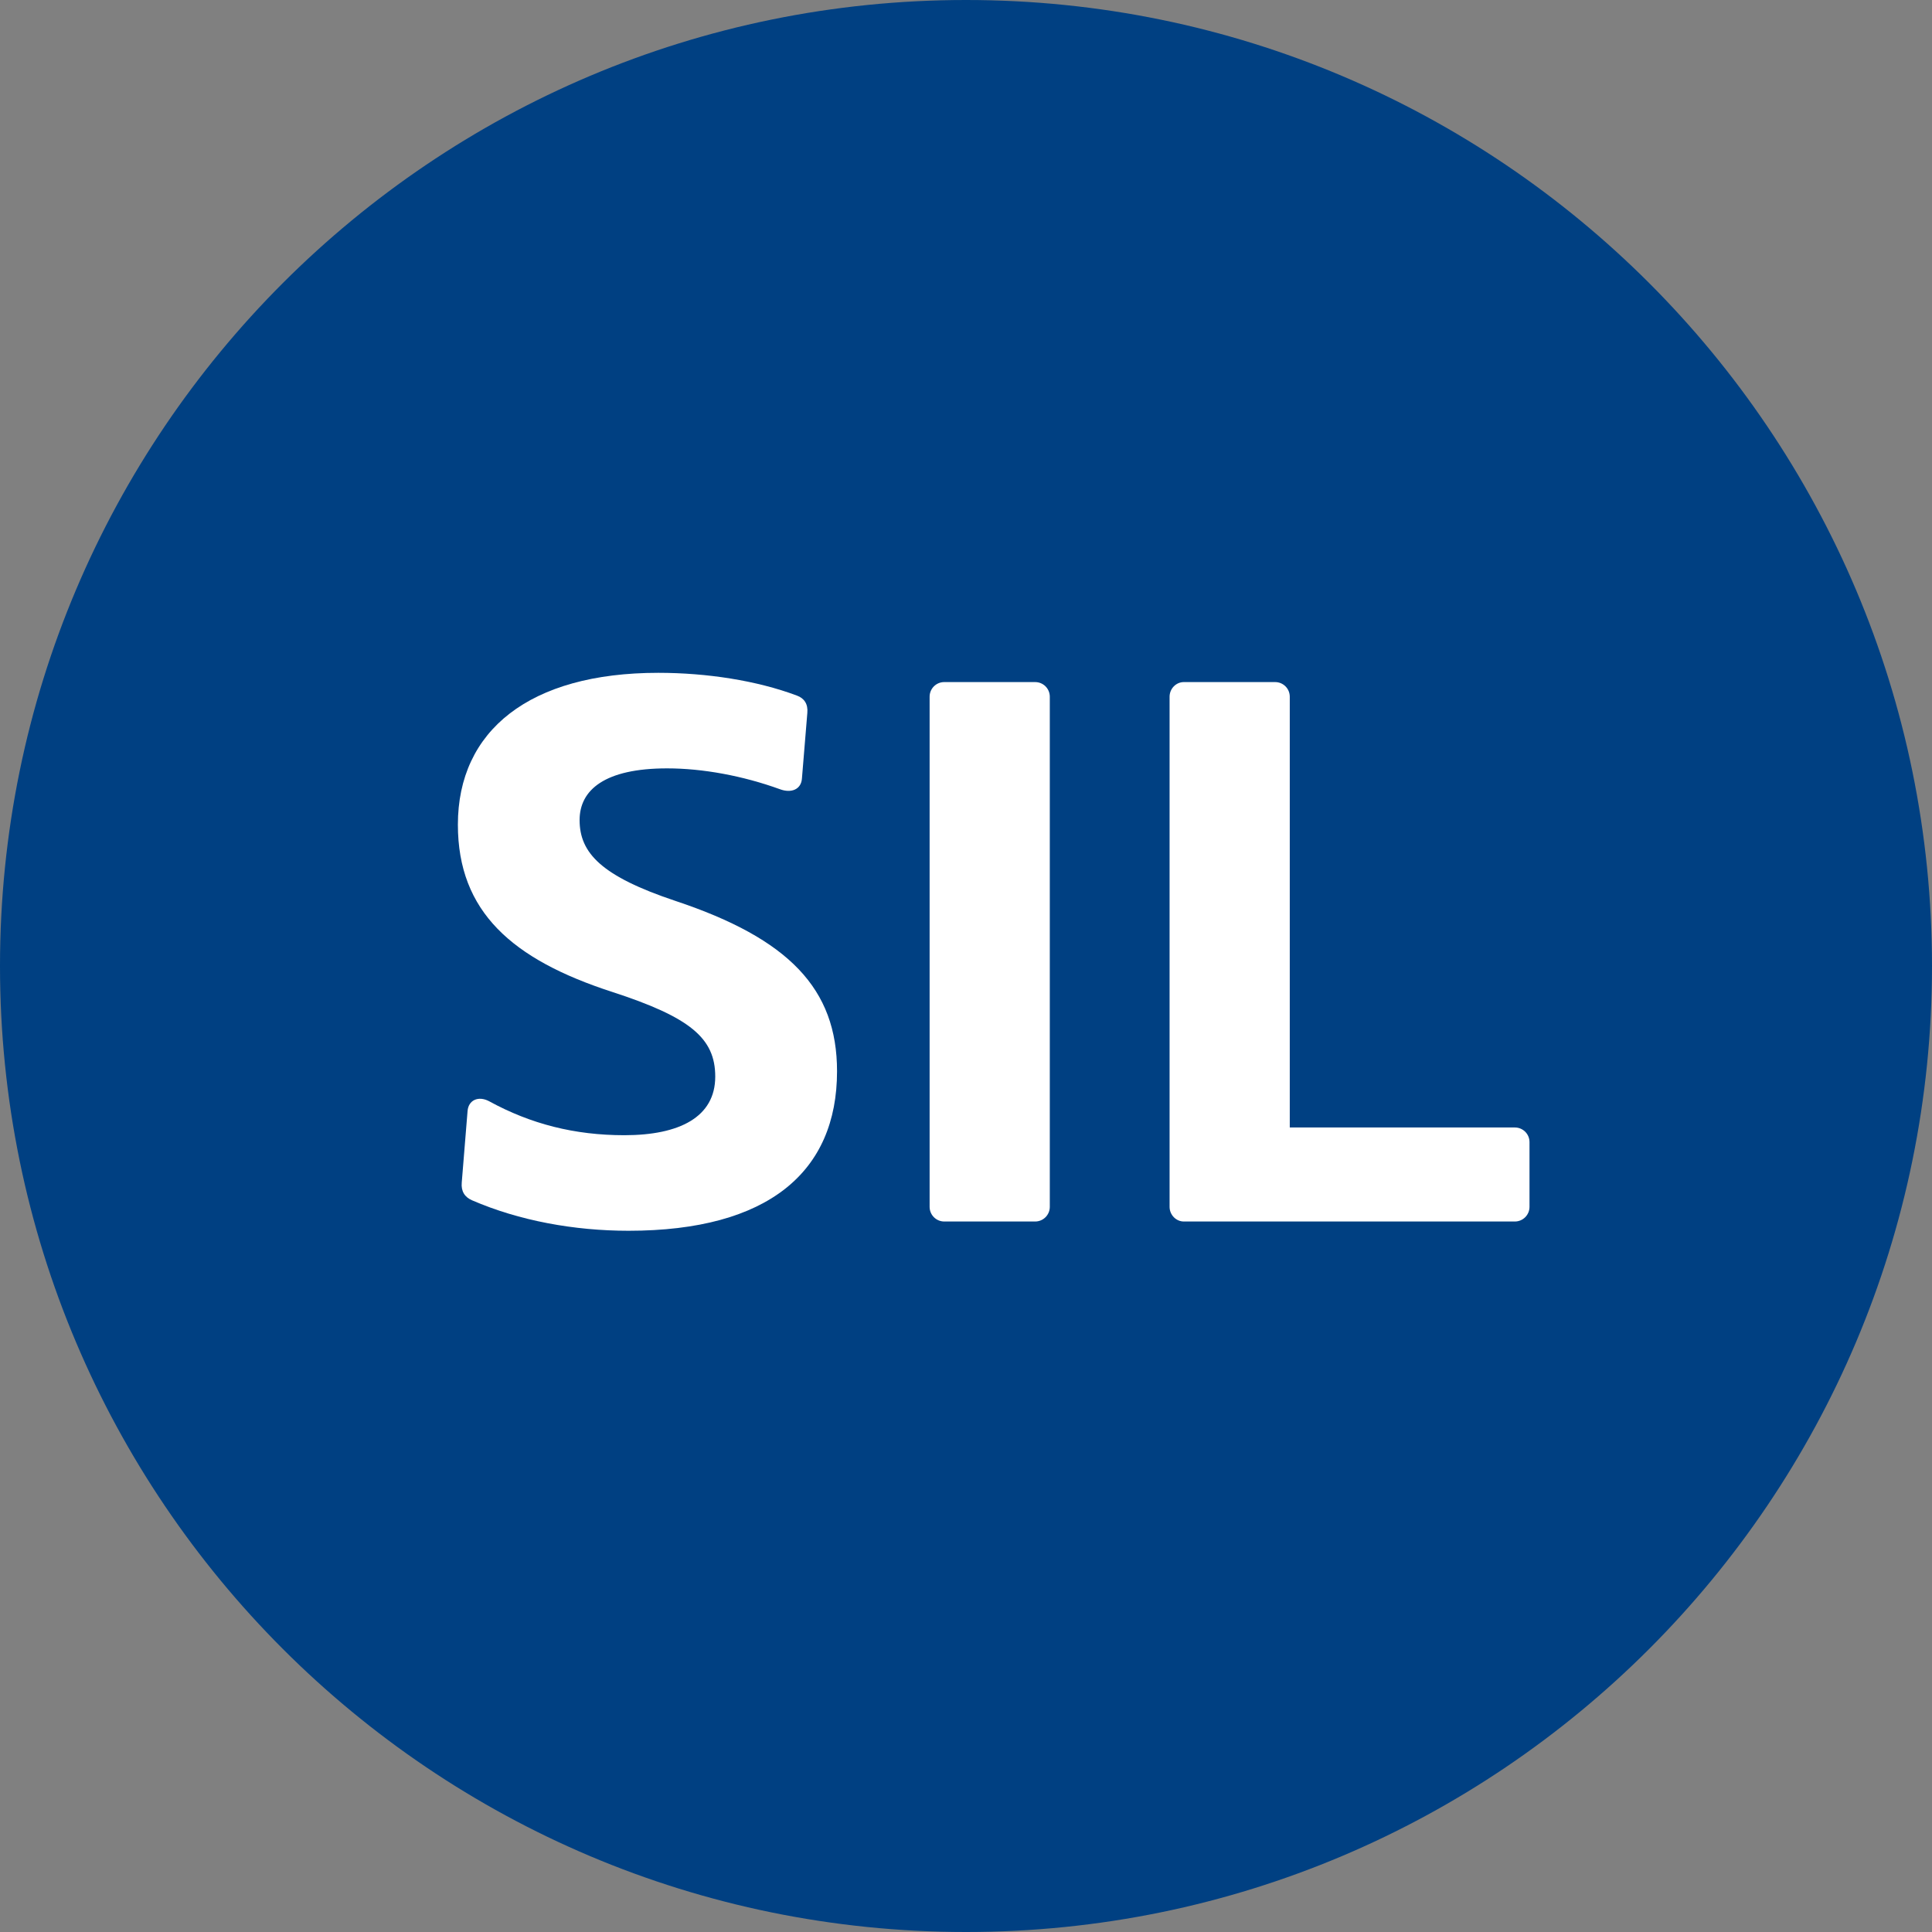 <svg width="24" height="24" viewBox="0 0 24 24" fill="none" xmlns="http://www.w3.org/2000/svg">
<rect x="0" y="0" width="24" height="24" fill="#808080" stroke="none"/>
<g clip-path="url(#clip0_1535_2134)">
<path d="M12 24C18.627 24 24 18.627 24 12C24 5.373 18.627 0 12 0C5.373 0 0 5.373 0 12C0 18.627 5.373 24 12 24Z" fill="#004082"/>
<path d="M14.529 14.992V8.655C14.529 8.554 14.61 8.473 14.706 8.473H15.84C15.941 8.473 16.022 8.554 16.022 8.655V14.006H18.818C18.919 14.006 19 14.087 19 14.188V14.992C19 15.092 18.919 15.174 18.818 15.174H14.706C14.61 15.174 14.529 15.092 14.529 14.992Z" fill="white"/>
<path d="M11.73 8.473H12.859C12.96 8.473 13.041 8.554 13.041 8.655V14.992C13.041 15.092 12.96 15.174 12.859 15.174H11.73C11.629 15.174 11.548 15.092 11.548 14.992V8.655C11.548 8.554 11.629 8.473 11.73 8.473Z" fill="white"/>
<path d="M5.865 14.911C5.774 14.872 5.726 14.8 5.736 14.69L5.808 13.805C5.817 13.666 5.942 13.609 6.076 13.68C6.593 13.963 7.138 14.102 7.756 14.102C8.44 14.102 8.885 13.877 8.885 13.374C8.885 12.896 8.574 12.637 7.602 12.321C6.363 11.919 5.688 11.326 5.688 10.244C5.688 9.076 6.578 8.358 8.177 8.358C8.78 8.358 9.402 8.454 9.9 8.641C9.991 8.674 10.039 8.746 10.029 8.856L9.962 9.67C9.953 9.808 9.828 9.856 9.689 9.804C9.225 9.636 8.727 9.545 8.287 9.545C7.512 9.545 7.2 9.813 7.2 10.187C7.2 10.598 7.473 10.885 8.392 11.192C9.799 11.661 10.398 12.283 10.398 13.307C10.398 14.556 9.546 15.289 7.808 15.289C7.133 15.289 6.449 15.164 5.865 14.911Z" fill="white"/>
</g>
<defs>
<clipPath id="clip0_1535_2134">
<rect width="24" height="24" fill="white"/>
</clipPath>
</defs>
</svg>
